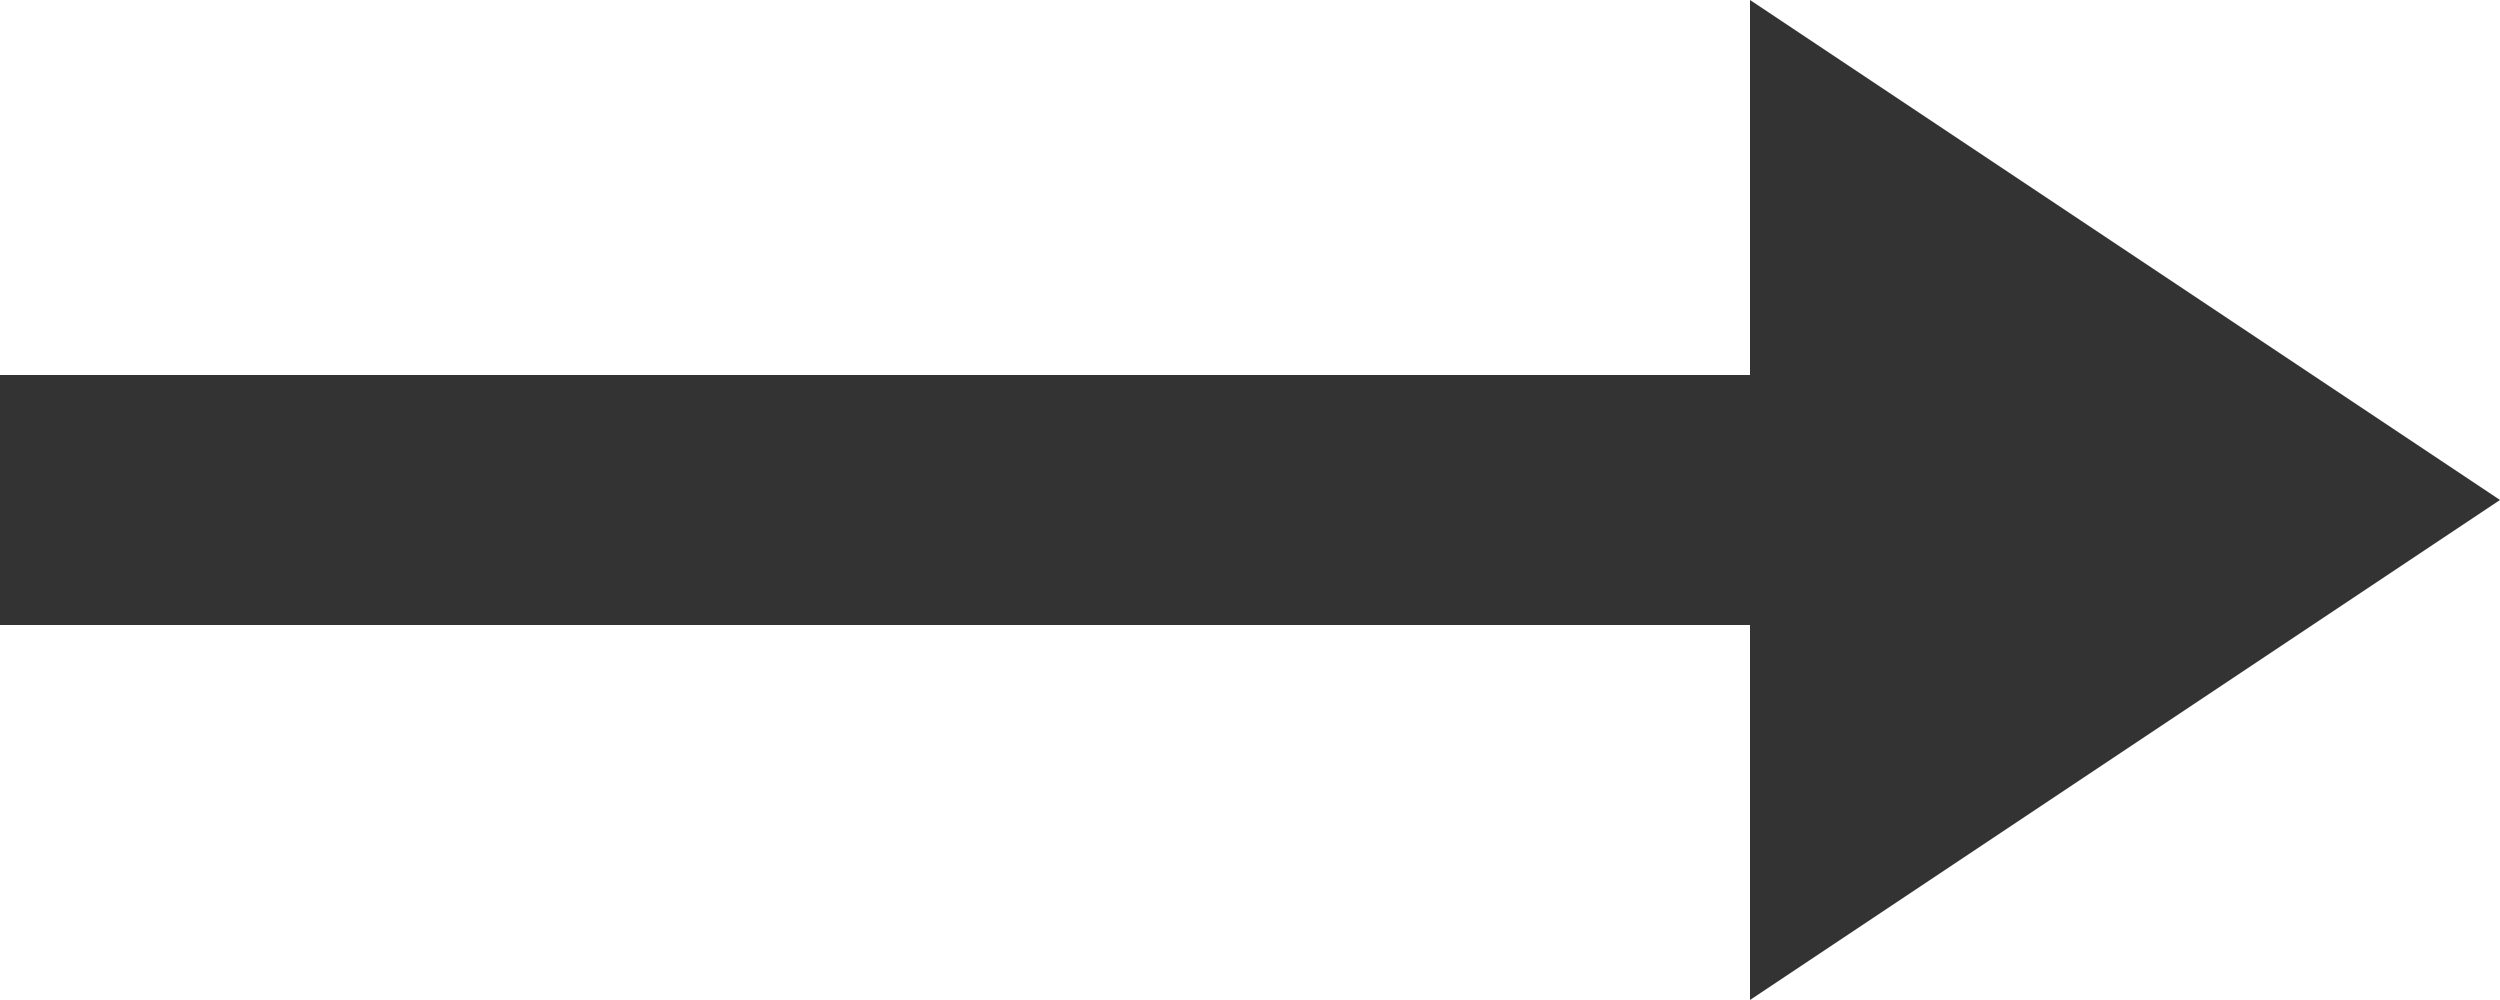 <?xml version="1.0" encoding="UTF-8"?>
<svg style="transform: scaleX(-1);" xmlns="http://www.w3.org/2000/svg" xmlns:xlink="http://www.w3.org/1999/xlink" width="20px" height="8px" viewBox="0 0 20 8" version="1.1">
<!-- Generator: Sketch 51.2 (57519) - http://www.bohemiancoding.com/sketch -->
    <title>icon-forward-arrow</title>
    <desc>Created with Sketch.</desc>
    <defs/>
    <g id="Page-1" stroke="none" stroke-width="1" fill="none" fill-rule="evenodd">
        <g id="Product-Page-8" transform="translate(-374, -135)" fill="#333333">
            <g id="searched-results" transform="translate(162, 105)">
                <g id="padding-[15h]" transform="translate(0, 23)">
                    <path d="M226,10 L226,7 L232,11 L226,15 L226,12 L212,12 L212,10 L226,10 Z" id="icon-forward-arrow"/>
                </g>
            </g>
        </g>
    </g>
</svg>